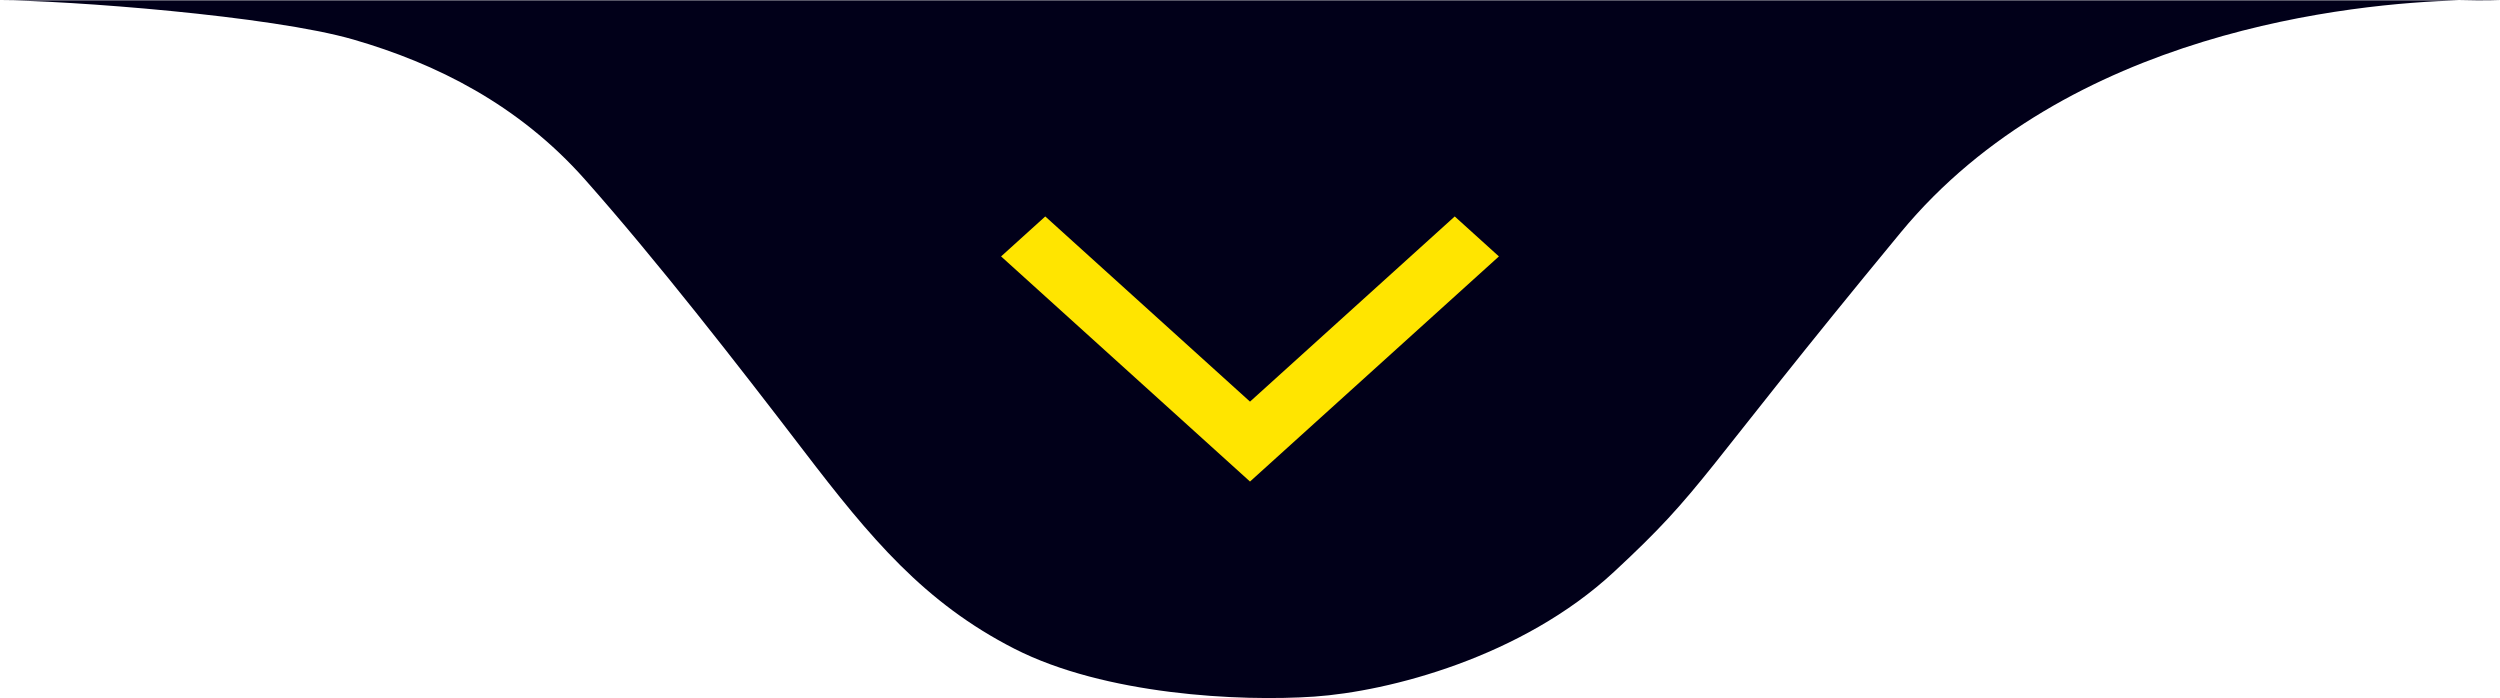<svg xmlns="http://www.w3.org/2000/svg" width="924" height="258" viewBox="0 0 924 258" fill="none"><path d="M909.011 0.118C918.474 -0.147 924 0.118 924 0.118H909.011C870.011 1.208 764.132 11.285 702.521 85.9C625.961 178.622 630.453 179.883 596.469 211.421C562.486 242.959 513.268 255.574 485.73 257.466C458.191 259.358 408.388 256.835 374.99 239.805C341.593 222.775 321.672 198.806 297.063 166.637C272.454 134.469 242.623 96.141 216.205 66.347C191.597 38.594 161.129 23.456 130.661 14.625C100.193 5.794 24.609 0.118 0 0.118H909.011Z" fill="#010019"></path><path d="M554 94.77L462 177.98L370 94.77L386.33 80L462 148.44L537.67 80L554 94.77Z" fill="#FFE500"></path></svg>